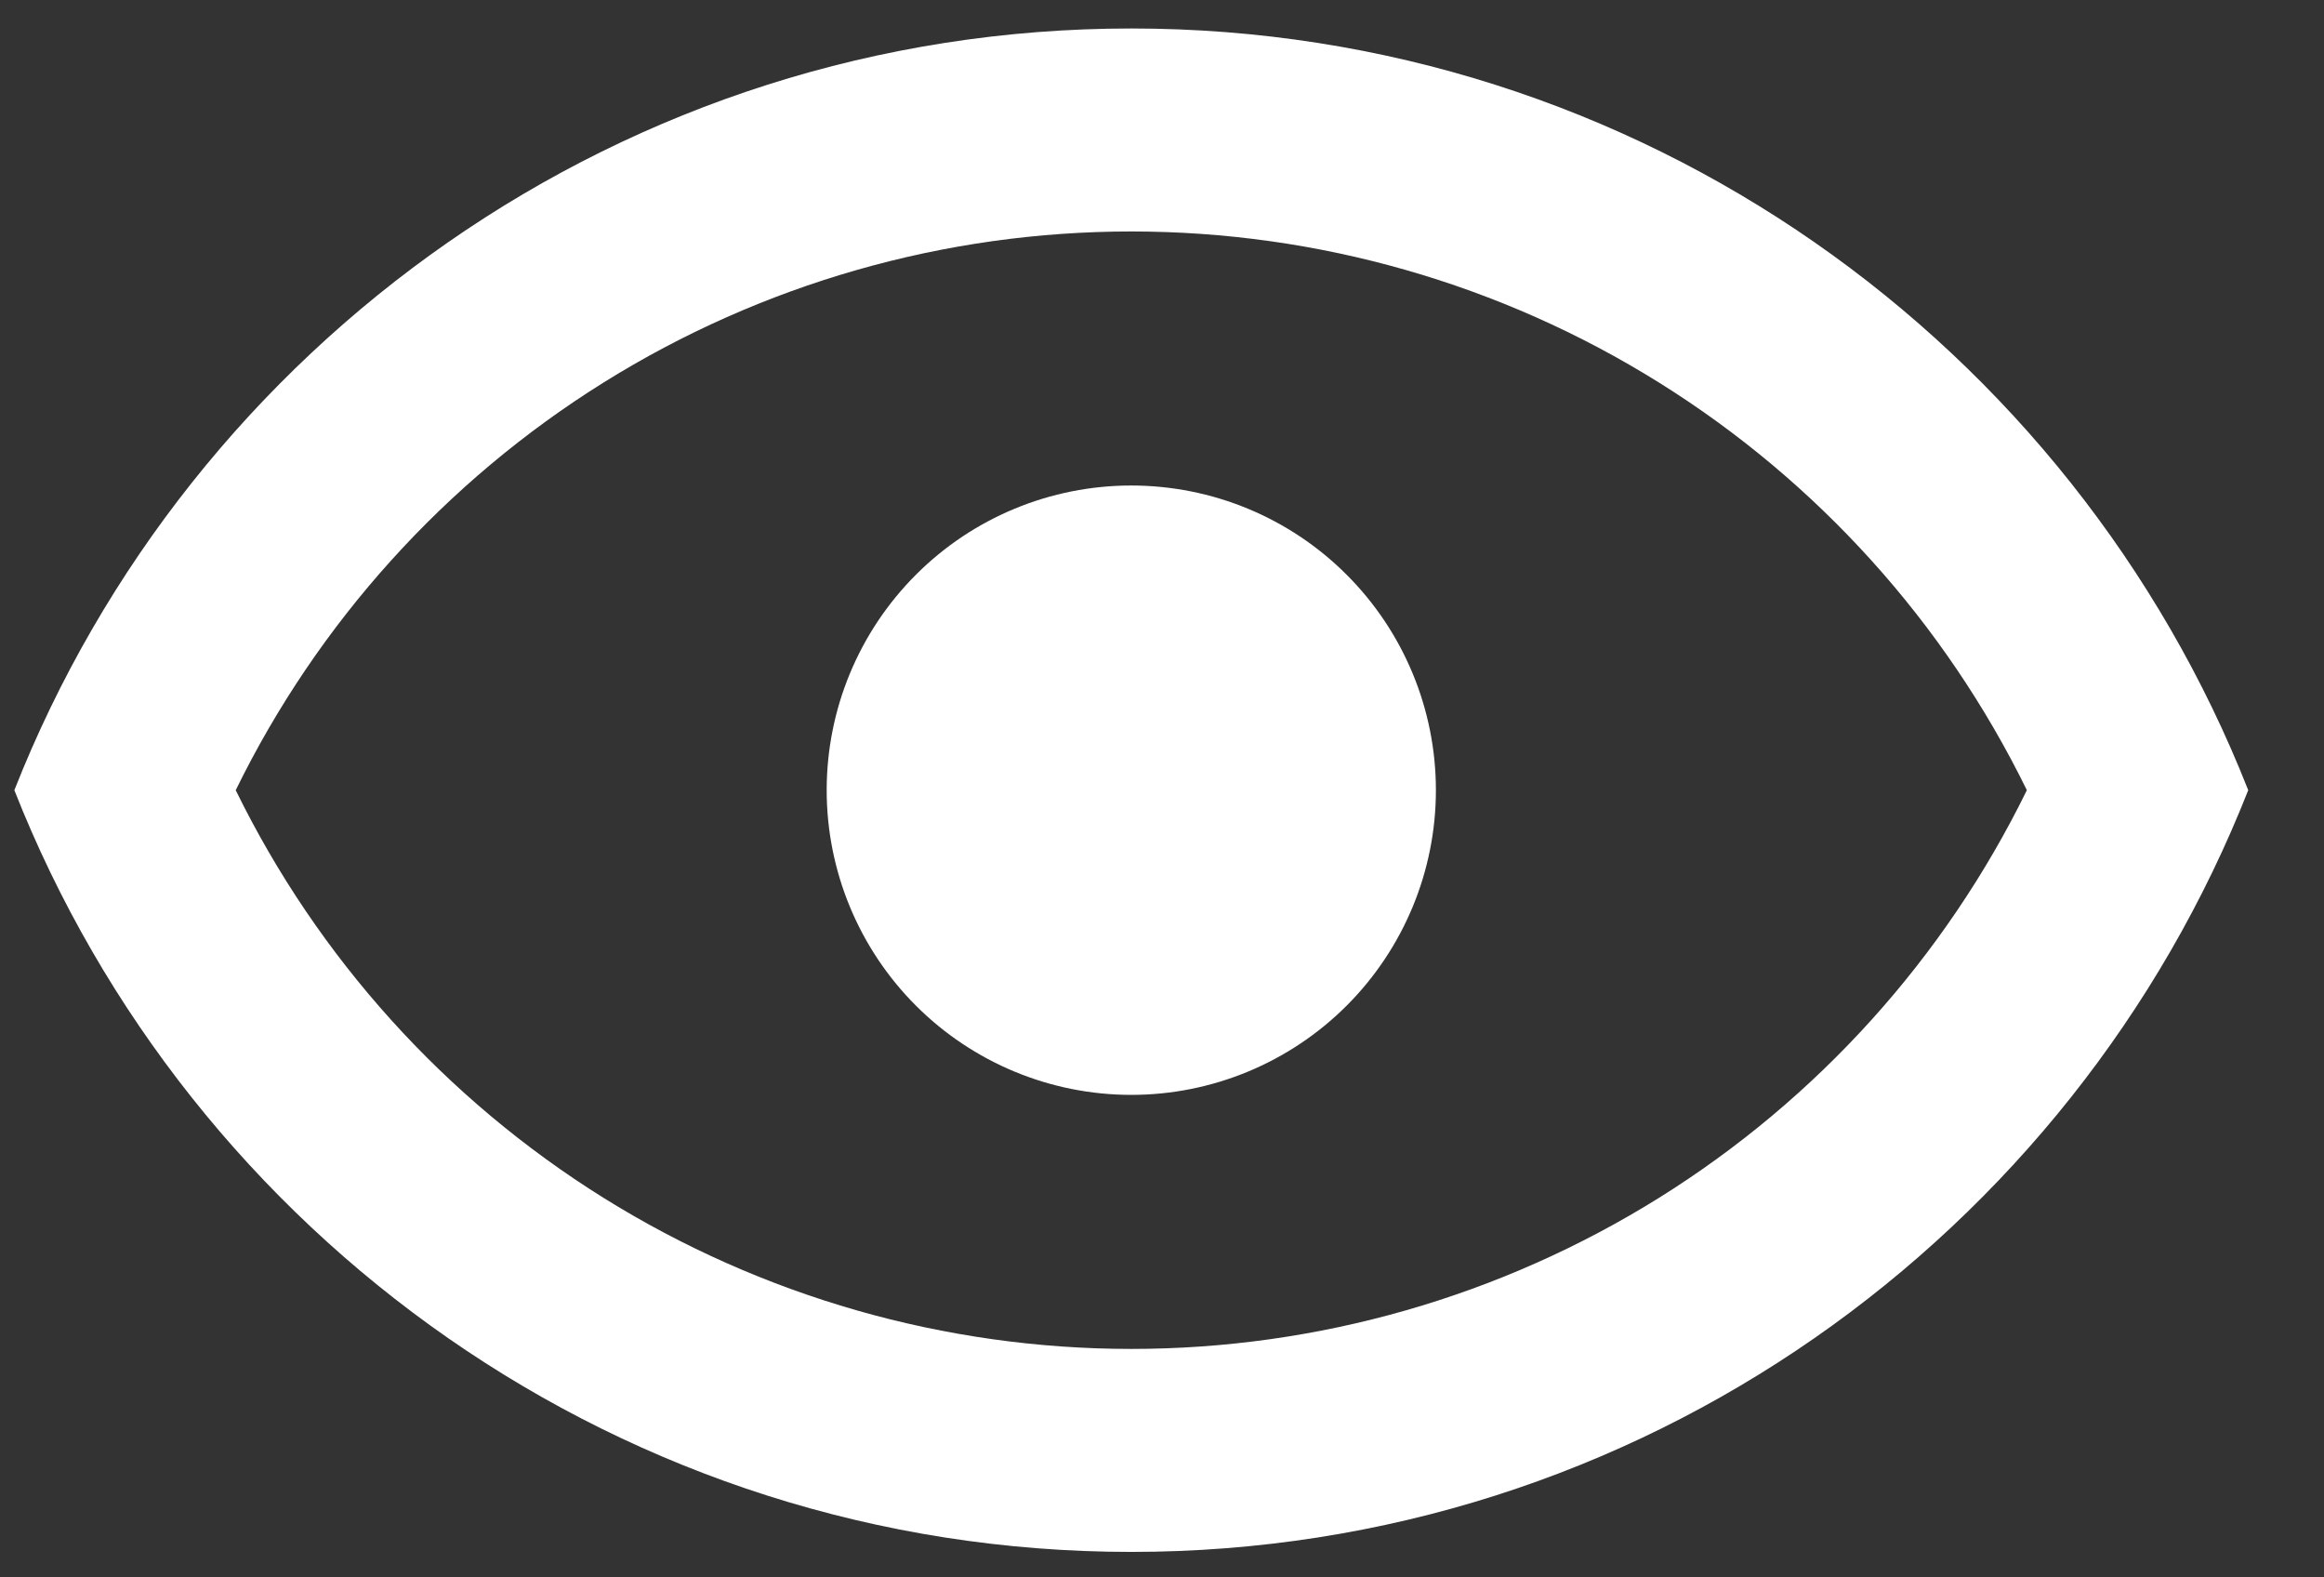 <svg width="28" height="19" viewBox="0 0 28 19" fill="none" xmlns="http://www.w3.org/2000/svg">
<rect x="0" y="0" width="28" height="19" fill="#333333" stroke="none"/>
<path d="M13.63 5.848C14.603 5.848 15.537 6.234 16.225 6.923C16.913 7.611 17.3 8.544 17.3 9.518C17.3 10.491 16.913 11.425 16.225 12.113C15.537 12.801 14.603 13.188 13.63 13.188C12.656 13.188 11.723 12.801 11.035 12.113C10.347 11.425 9.96 10.491 9.96 9.518C9.96 8.544 10.347 7.611 11.035 6.923C11.723 6.234 12.656 5.848 13.63 5.848ZM13.63 0.343C19.747 0.343 24.971 4.147 27.087 9.518C24.971 14.888 19.747 18.693 13.63 18.693C7.513 18.693 2.289 14.888 0.173 9.518C2.289 4.147 7.513 0.343 13.63 0.343ZM2.84 9.518C3.829 11.537 5.364 13.238 7.271 14.428C9.179 15.617 11.382 16.248 13.63 16.248C15.878 16.248 18.081 15.617 19.988 14.428C21.896 13.238 23.431 11.537 24.42 9.518C23.431 7.499 21.896 5.798 19.988 4.608C18.081 3.418 15.878 2.788 13.63 2.788C11.382 2.788 9.179 3.418 7.271 4.608C5.364 5.798 3.829 7.499 2.84 9.518Z" fill="white"/>
</svg>
